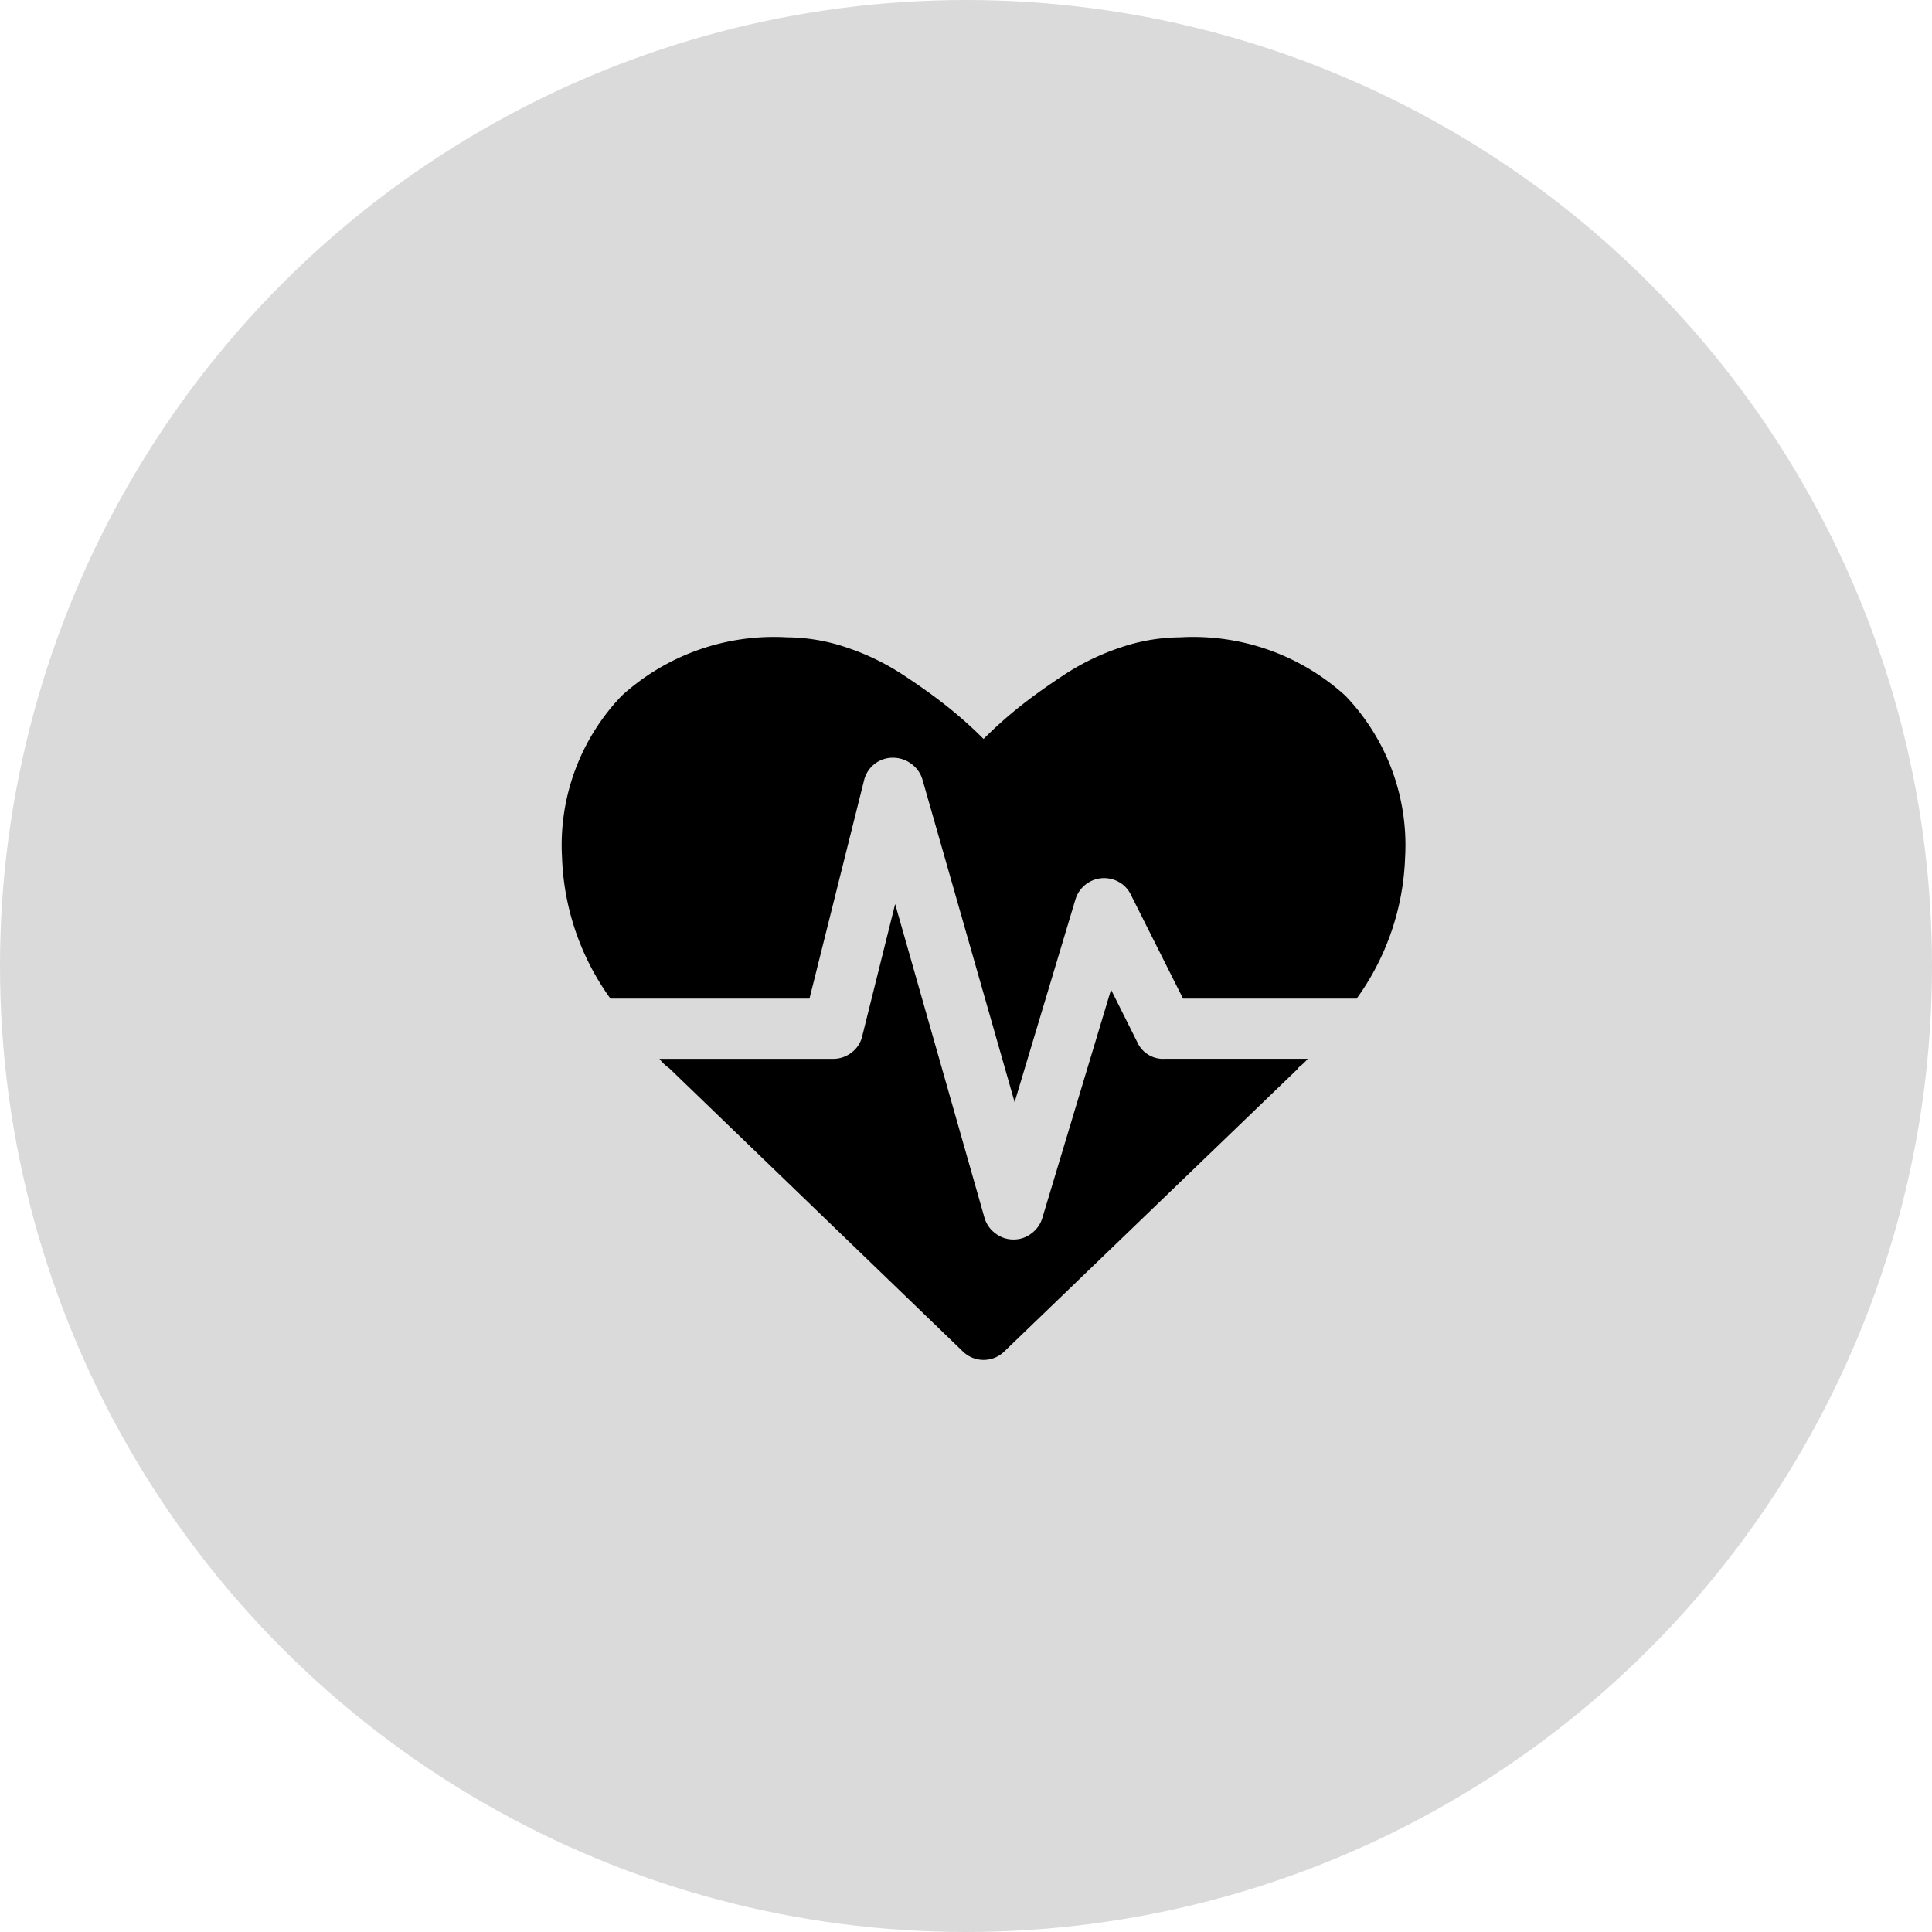 <svg xmlns="http://www.w3.org/2000/svg" id="b22be519-347c-41f4-997b-c5ecc6b13c48" data-name="Layer 1" width="55" height="55" viewBox="0 0 55 55"><circle id="ac87703b-859b-4dcc-bd94-7e4c5ac008c9" data-name="Oval" cx="27.5" cy="27.5" r="27.5" style="opacity:0.147;isolation:isolate"></circle><g id="b82f72b0-29f7-4a5a-a7fa-a3928d380546" data-name="&#xF21E;" style="isolation:isolate"><g style="isolation:isolate"><path d="M40,24.411a7.286,7.286,0,0,1-1.379,4.018H33.679l-1.487-2.96a.805.805,0,0,0-.341-.361.853.853,0,0,0-1.239.509L28.884,31.375l-2.625-9.188a.842.842,0,0,0-.315-.442.871.871,0,0,0-.529-.174.838.838,0,0,0-.817.643l-1.554,6.215h-5.665A7.283,7.283,0,0,1,16,24.411a6.143,6.143,0,0,1,1.701-4.607,6.442,6.442,0,0,1,4.701-1.661,5.358,5.358,0,0,1,1.694.288,6.863,6.863,0,0,1,1.607.777q.743.488,1.279.917A12.2,12.2,0,0,1,28,21.036a12.209,12.209,0,0,1,1.018-.911q.536-.428,1.279-.917a6.866,6.866,0,0,1,1.607-.777,5.355,5.355,0,0,1,1.693-.288,6.442,6.442,0,0,1,4.701,1.661A6.14,6.14,0,0,1,40,24.411Zm-6.857,5.731h4.085a1.235,1.235,0,0,1-.134.141c-.045.04-.085.074-.121.101l-.039.054L28.59,38.474a.844.844,0,0,1-1.179,0l-8.357-8.062a1.268,1.268,0,0,1-.281-.269h4.942a.84.84,0,0,0,.529-.181.801.801,0,0,0,.301-.462l.938-3.764L28.027,34.67a.845.845,0,0,0,.308.441.834.834,0,0,0,.522.175.816.816,0,0,0,.509-.175.845.845,0,0,0,.308-.441l1.955-6.496.75,1.5A.804.804,0,0,0,33.143,30.143Z"></path></g></g></svg>